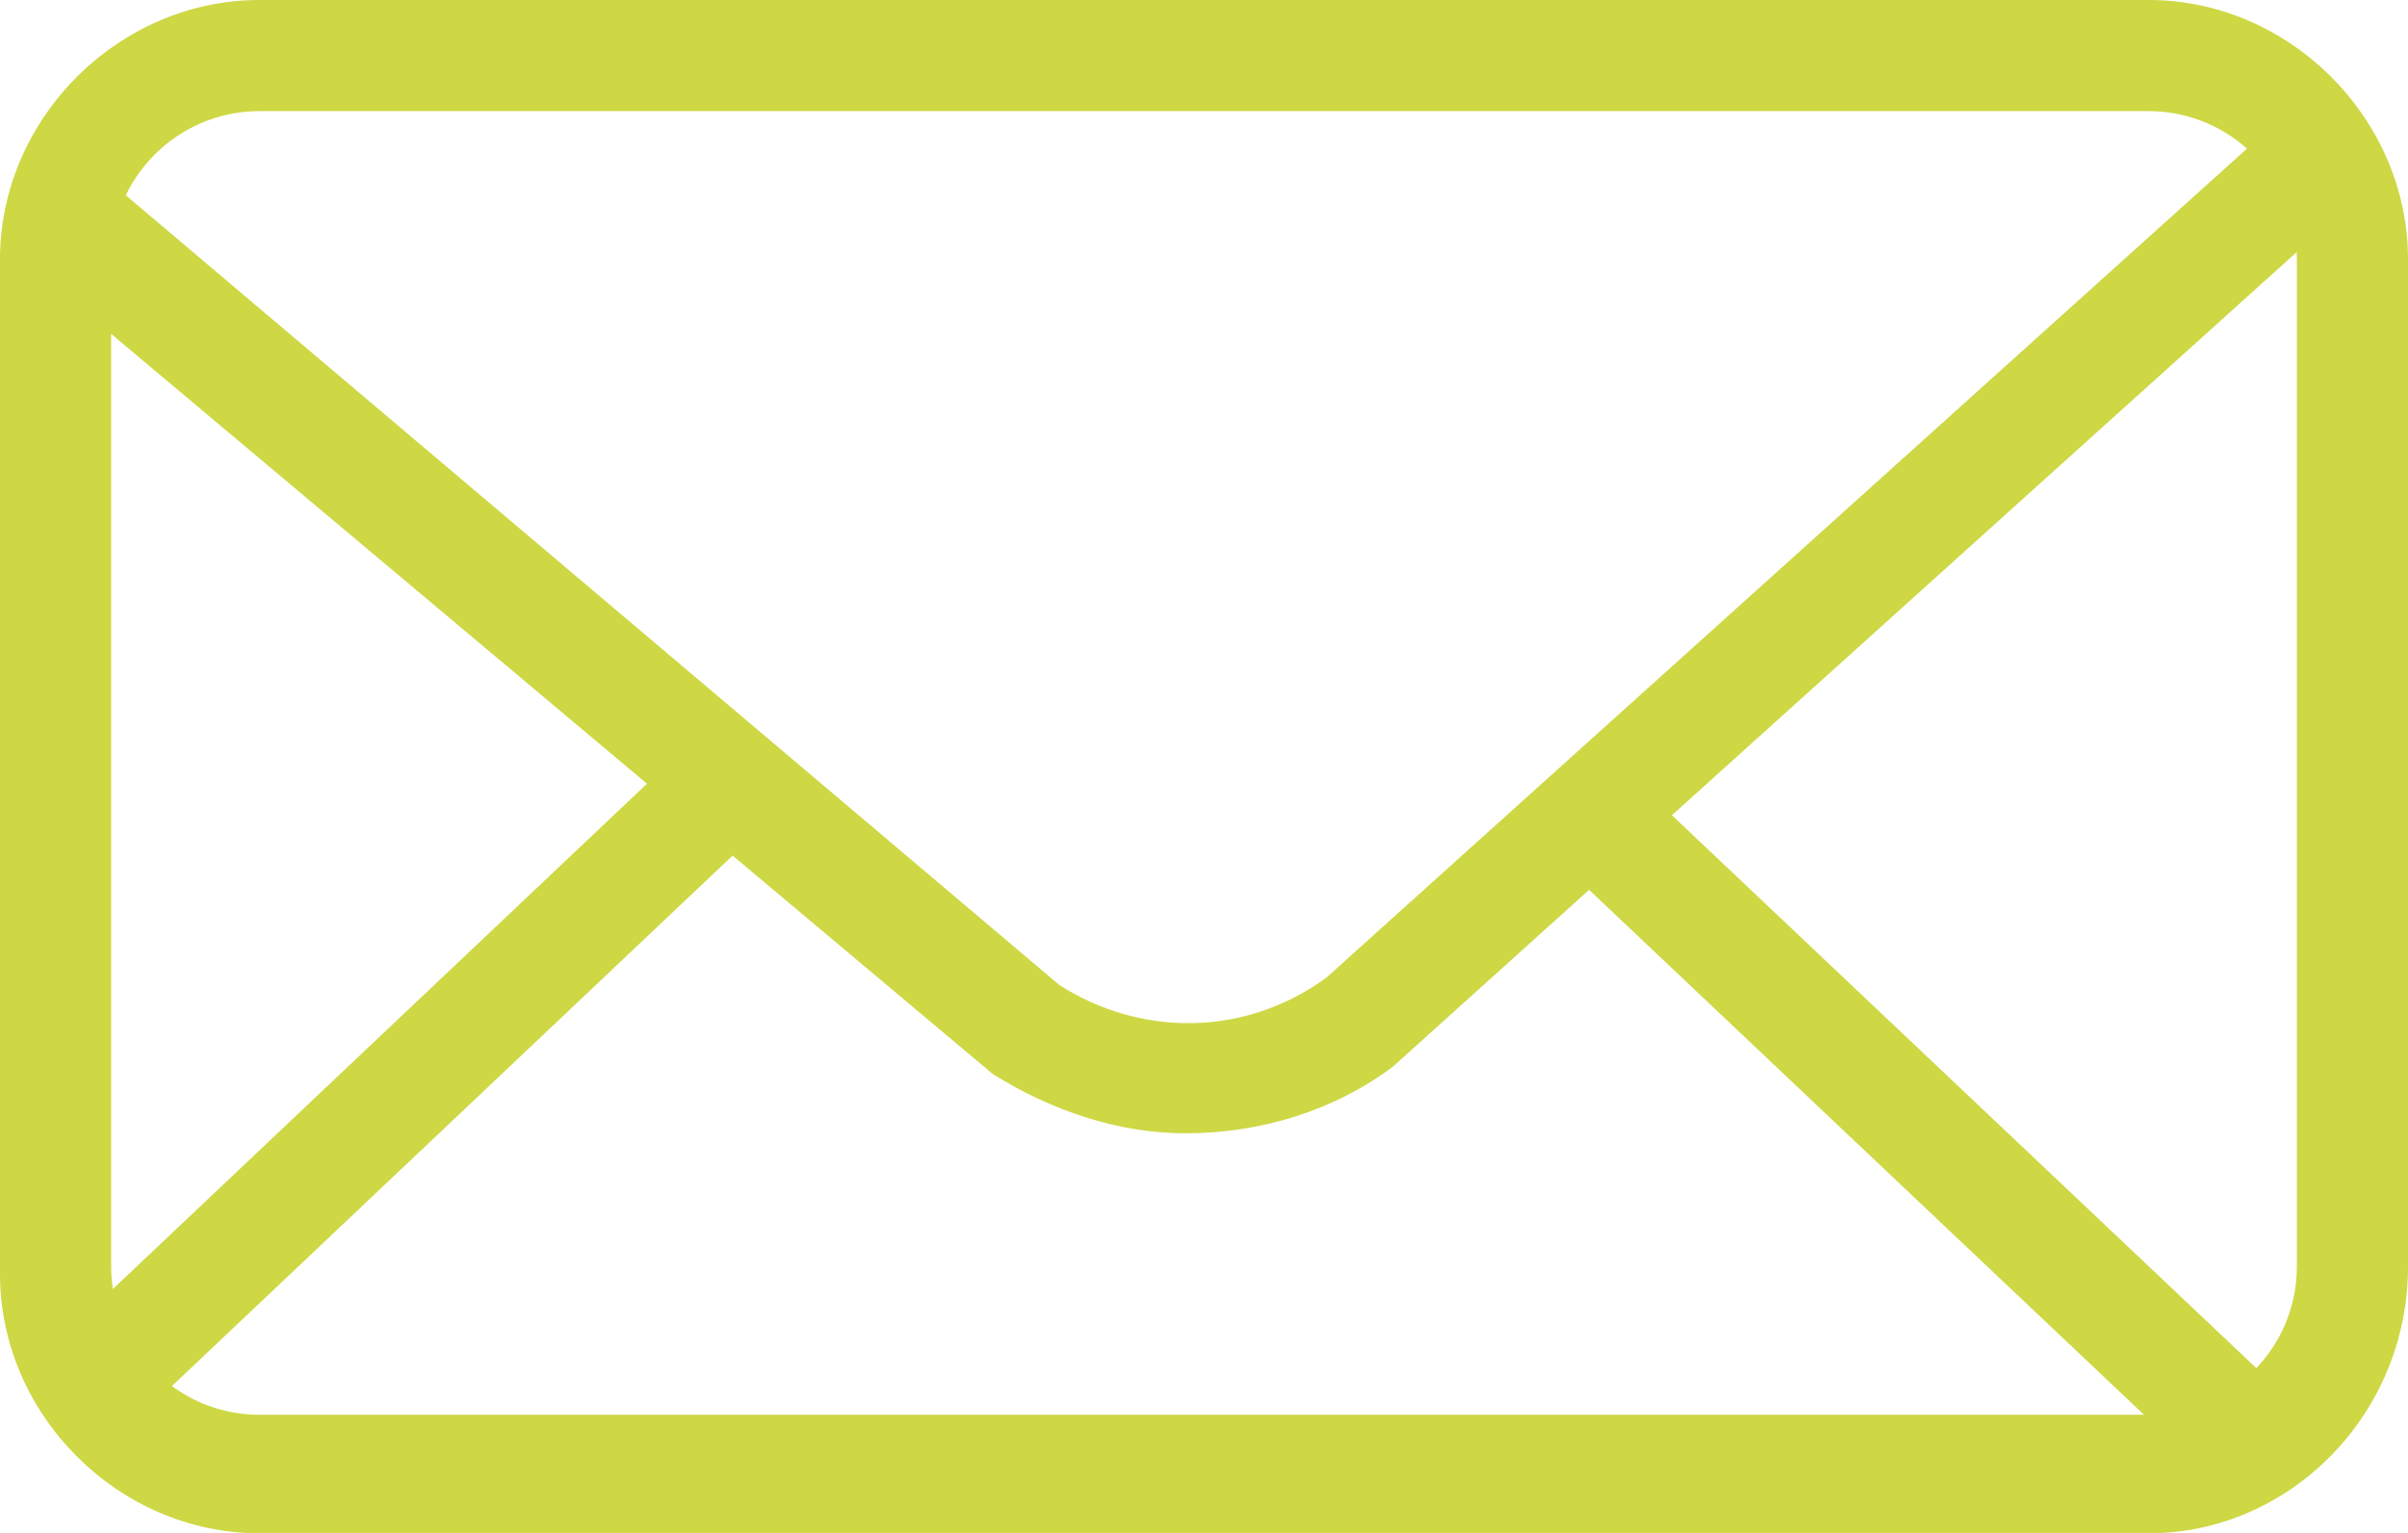 <?xml version="1.0" encoding="utf-8"?>
<!-- Generator: Adobe Illustrator 24.0.0, SVG Export Plug-In . SVG Version: 6.00 Build 0)  -->
<svg version="1.1" id="Layer_1" xmlns="http://www.w3.org/2000/svg" xmlns:xlink="http://www.w3.org/1999/xlink" x="0px" y="0px"
	 viewBox="0 0 32.5 20.7" style="enable-background:new 0 0 32.5 20.7;" xml:space="preserve">
<style type="text/css">
	.st0{fill:#CDD844;}
</style>
<g>
	<g>
		<g>
			<path class="st0" d="M29,20.7H3.5c-1.9,0-3.5-1.6-3.5-3.5V3.5C0,1.6,1.6,0,3.5,0H29c1.9,0,3.5,1.6,3.5,3.5v13.6
				C32.5,19.1,30.9,20.7,29,20.7z M3.5,1.5c-1.1,0-2,0.9-2,2v13.6c0,1.1,0.9,2,2,2H29c1.1,0,2-0.9,2-2V3.5c0-1.1-0.9-2-2-2H3.5z"/>
		</g>
		<g>
			<path class="st0" d="M16,15.3c-0.9,0-1.8-0.3-2.6-0.8l0,0l0,0L0.3,3.5l1-1.2l13,11c1.1,0.7,2.5,0.7,3.6-0.1L31,1.4l1,1.1
				L18.8,14.4l0,0C18,15,17,15.3,16,15.3z"/>
		</g>
		<g>
			
				<rect x="-0.6" y="13.9" transform="matrix(0.726 -0.687 0.687 0.726 -8.579 7.834)" class="st0" width="12.2" height="1.5"/>
		</g>
		<g>
			
				<rect x="25.2" y="9.1" transform="matrix(0.687 -0.726 0.726 0.687 -2.923 23.629)" class="st0" width="1.5" height="12.3"/>
		</g>
	</g>
</g>
</svg>
